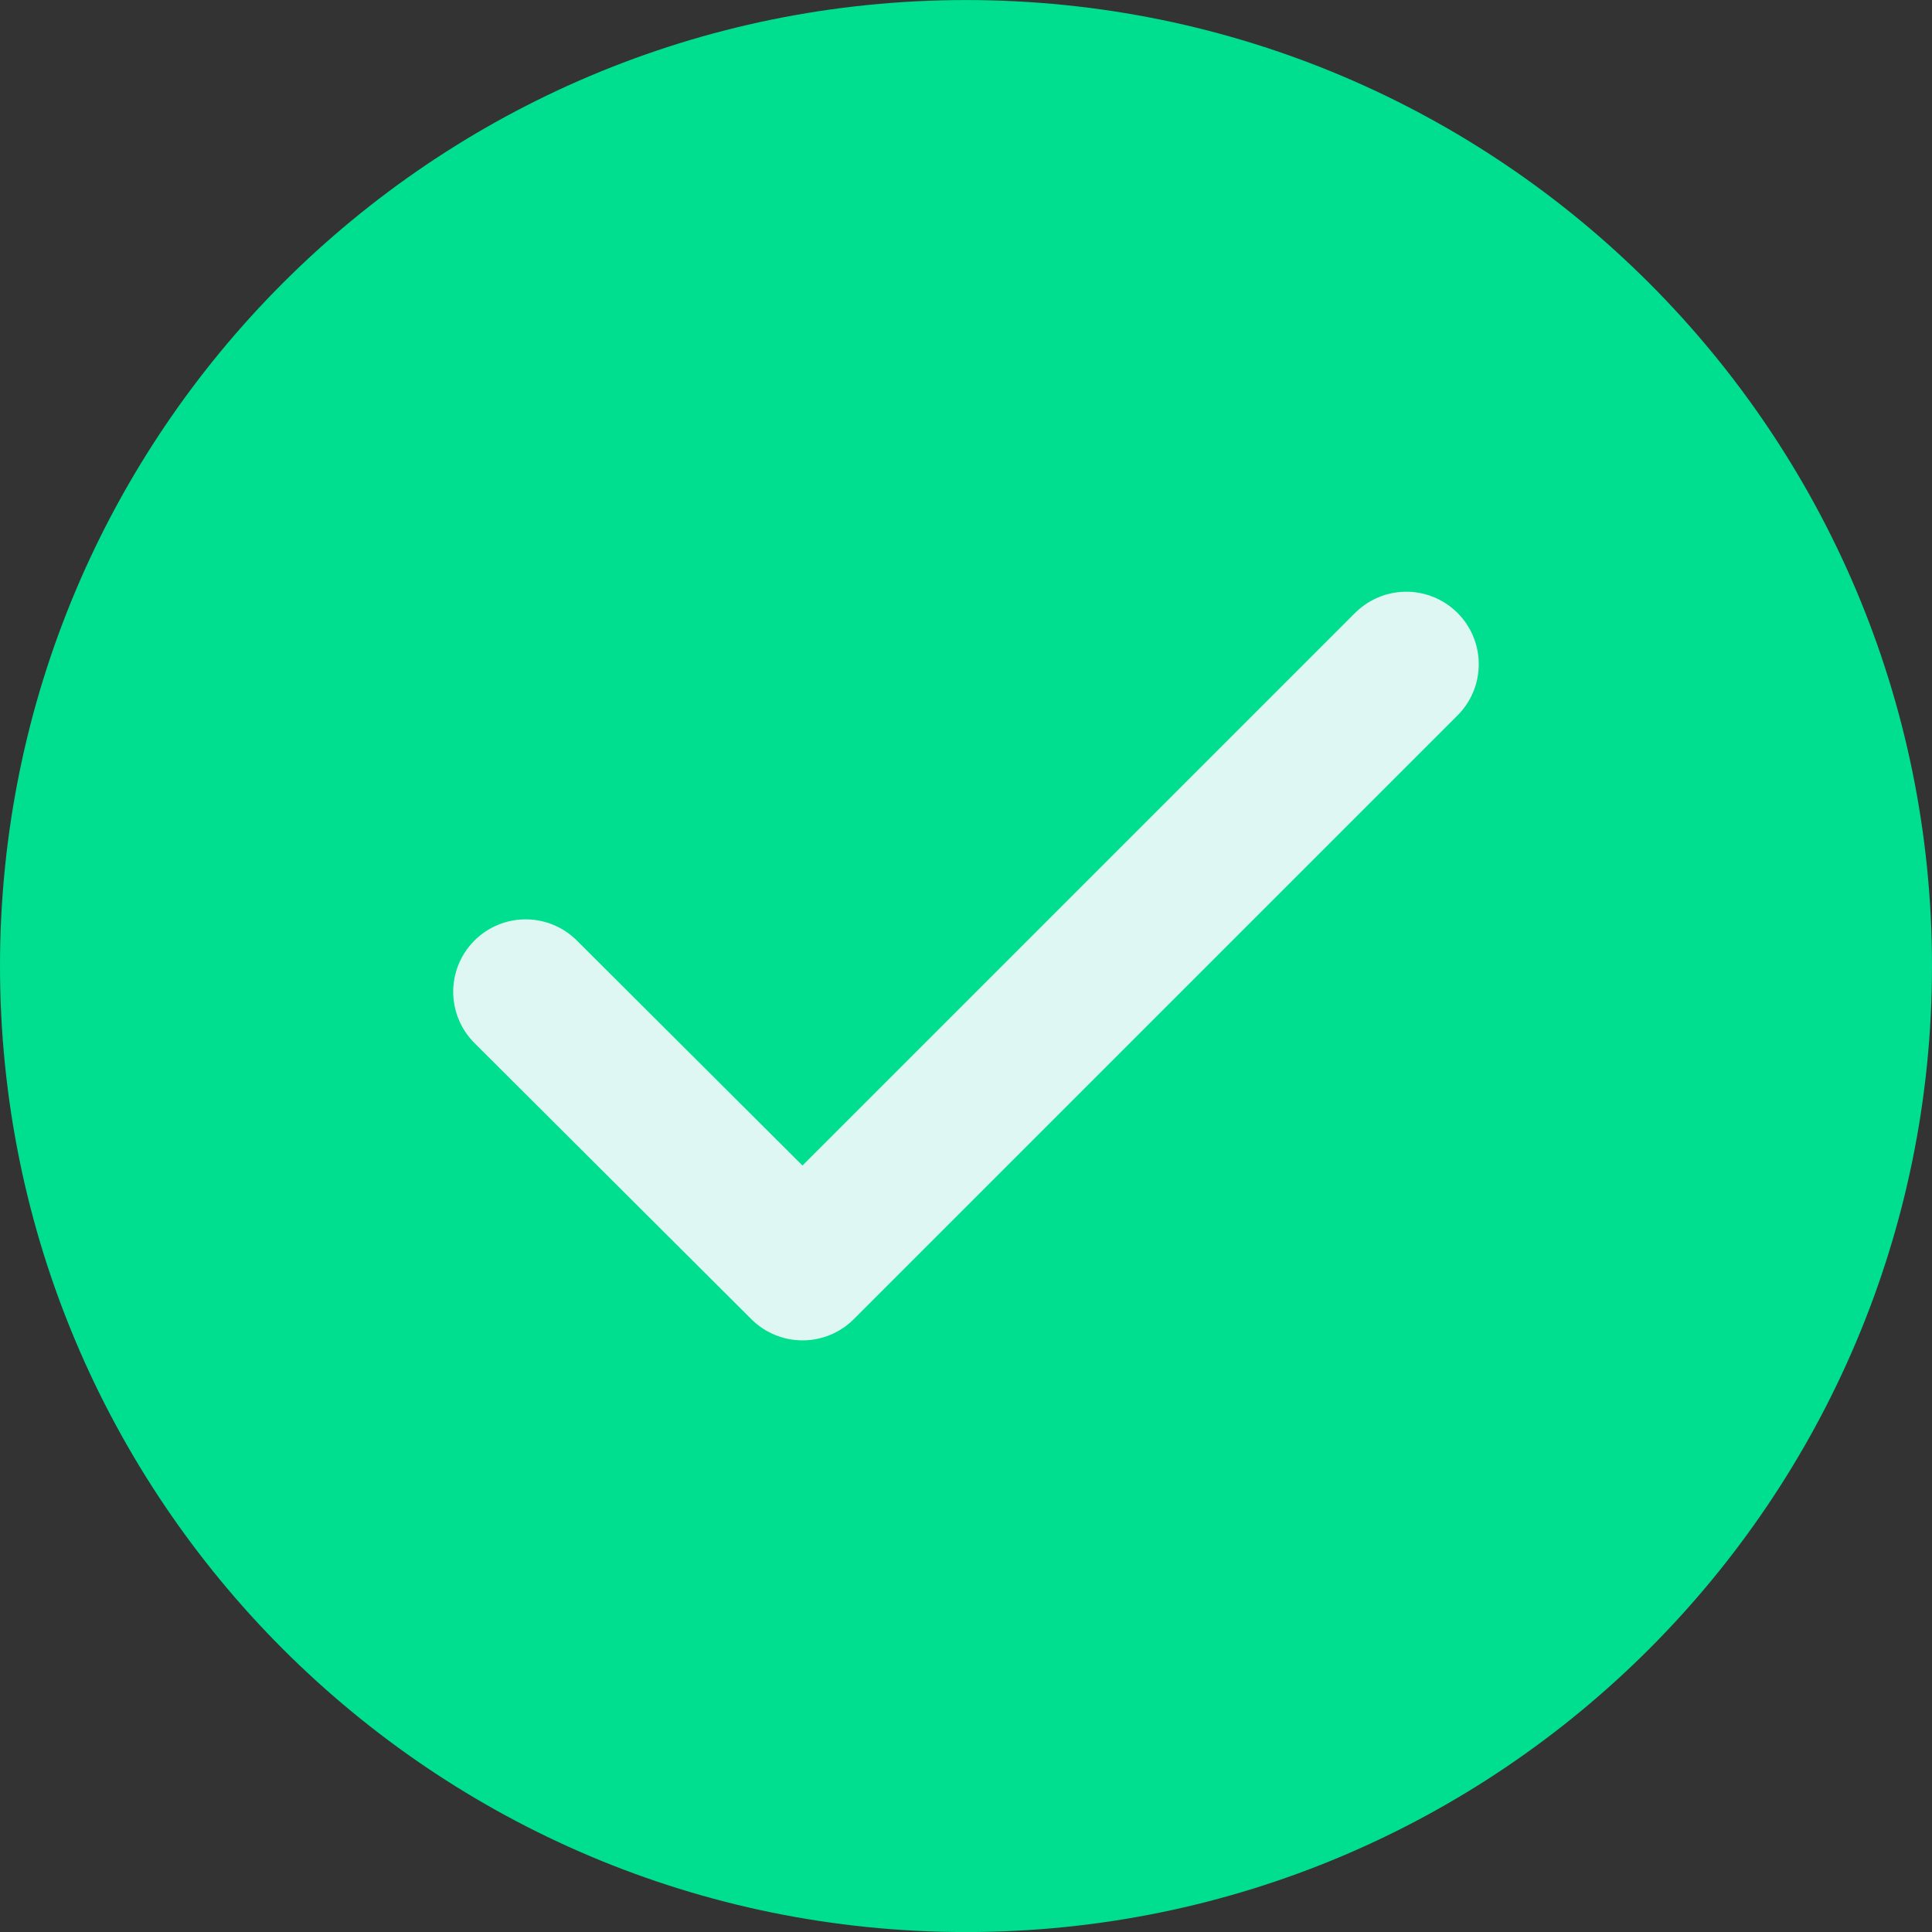 <?xml version="1.0" encoding="UTF-8"?>
<svg xmlns="http://www.w3.org/2000/svg" width="40" height="40" viewBox="0 0 40 40" fill="none">
  <rect x="0" y="0" width="40" height="40" fill="#333333" stroke="none"/>
  <g clip-path="url(#clip0_13532_12325)">
    <path d="M20 40.001C31.046 40.001 40 31.046 40 20.001C40 8.955 31.046 0.001 20 0.001C8.954 0.001 0 8.955 0 20.001C0 31.046 8.954 40.001 20 40.001Z" fill="#00DE90"></path>
    <path d="M10.883 20.534L16.616 26.251L29.116 13.751" stroke="#DFF7F2" stroke-width="3" stroke-linecap="round" stroke-linejoin="round"></path>
  </g>
  <defs>
    <clipPath id="clip0_13532_12325">
      <rect width="40" height="40" fill="white" transform="translate(0 0.001)"></rect>
    </clipPath>
  </defs>
</svg>
